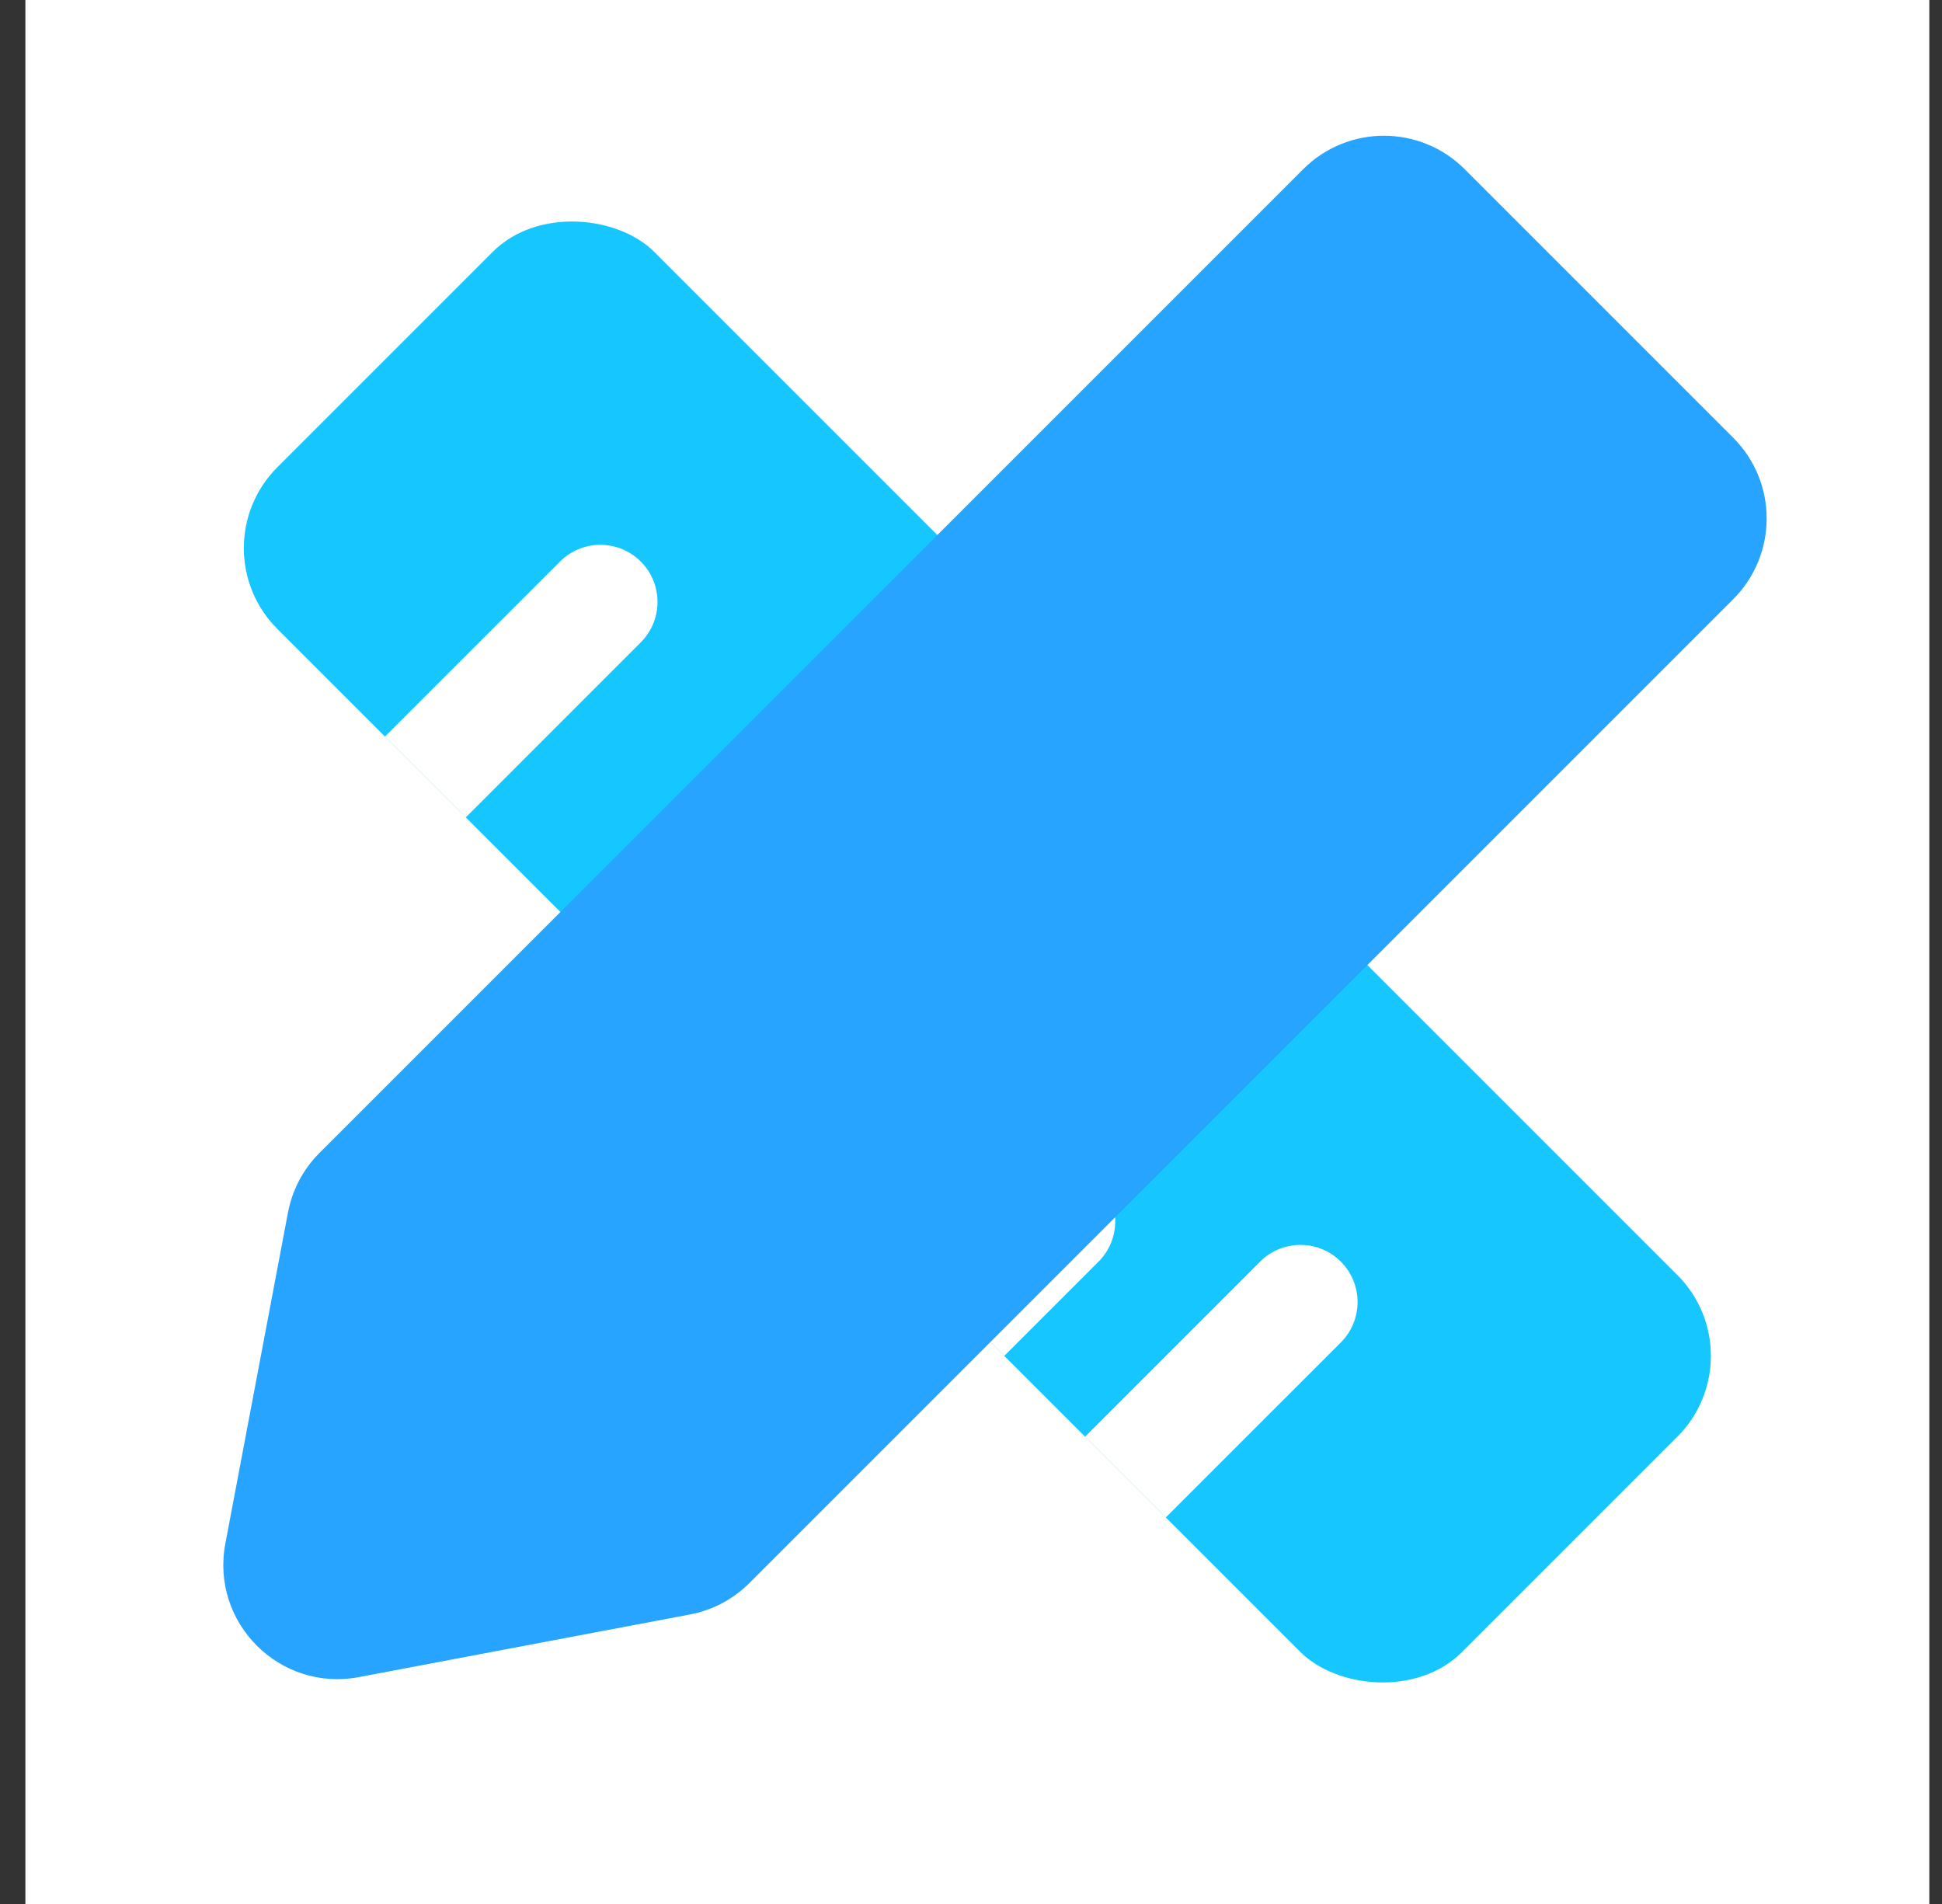 <svg width="51" height="50" viewBox="0 0 51 50" fill="none" xmlns="http://www.w3.org/2000/svg">
<rect x="0" y="0" width="51" height="50" fill="#333333" stroke="none"/>
<g clip-path="url(#clip0_401_269)">
<rect width="50" height="50" transform="translate(0.667)" fill="white"/>
<g style="mix-blend-mode:multiply">
<rect x="5.161" y="14.393" width="14" height="44" rx="3" transform="rotate(-45 5.161 14.393)" fill="#16C7FF"/>
</g>
<path fill-rule="evenodd" clip-rule="evenodd" d="M10.11 19.343L14.707 14.747C15.292 14.161 16.242 14.161 16.828 14.747C17.414 15.333 17.414 16.282 16.828 16.868L12.232 21.465L10.11 19.343ZM19.303 28.535L23.899 23.939C24.485 23.354 25.434 23.354 26.02 23.939C26.606 24.525 26.606 25.475 26.02 26.061L21.424 30.657L19.303 28.535ZM33.091 33.132L28.495 37.728L30.616 39.849L35.213 35.253C35.798 34.667 35.798 33.718 35.213 33.132C34.627 32.546 33.677 32.546 33.091 33.132ZM15.06 24.293L17.535 21.818C18.121 21.232 19.07 21.232 19.656 21.818C20.242 22.404 20.242 23.354 19.656 23.939L17.181 26.414L15.06 24.293ZM26.727 31.01L24.253 33.485L26.374 35.607L28.849 33.132C29.434 32.546 29.434 31.596 28.849 31.01C28.263 30.425 27.313 30.425 26.727 31.01Z" fill="white"/>
<g style="mix-blend-mode:multiply">
<path d="M7.563 31.841C7.675 31.248 7.963 30.703 8.39 30.277L34.223 4.444C35.395 3.272 37.294 3.272 38.466 4.444L45.516 11.494C46.688 12.666 46.688 14.565 45.516 15.737L19.683 41.57C19.256 41.997 18.712 42.285 18.119 42.397L9.423 44.042C7.346 44.435 5.525 42.614 5.918 40.536L7.563 31.841Z" fill="#27A4FF"/>
</g>
</g>
<defs>
<clipPath id="clip0_401_269">
<rect width="50" height="50" fill="white" transform="translate(0.667)"/>
</clipPath>
</defs>
</svg>
